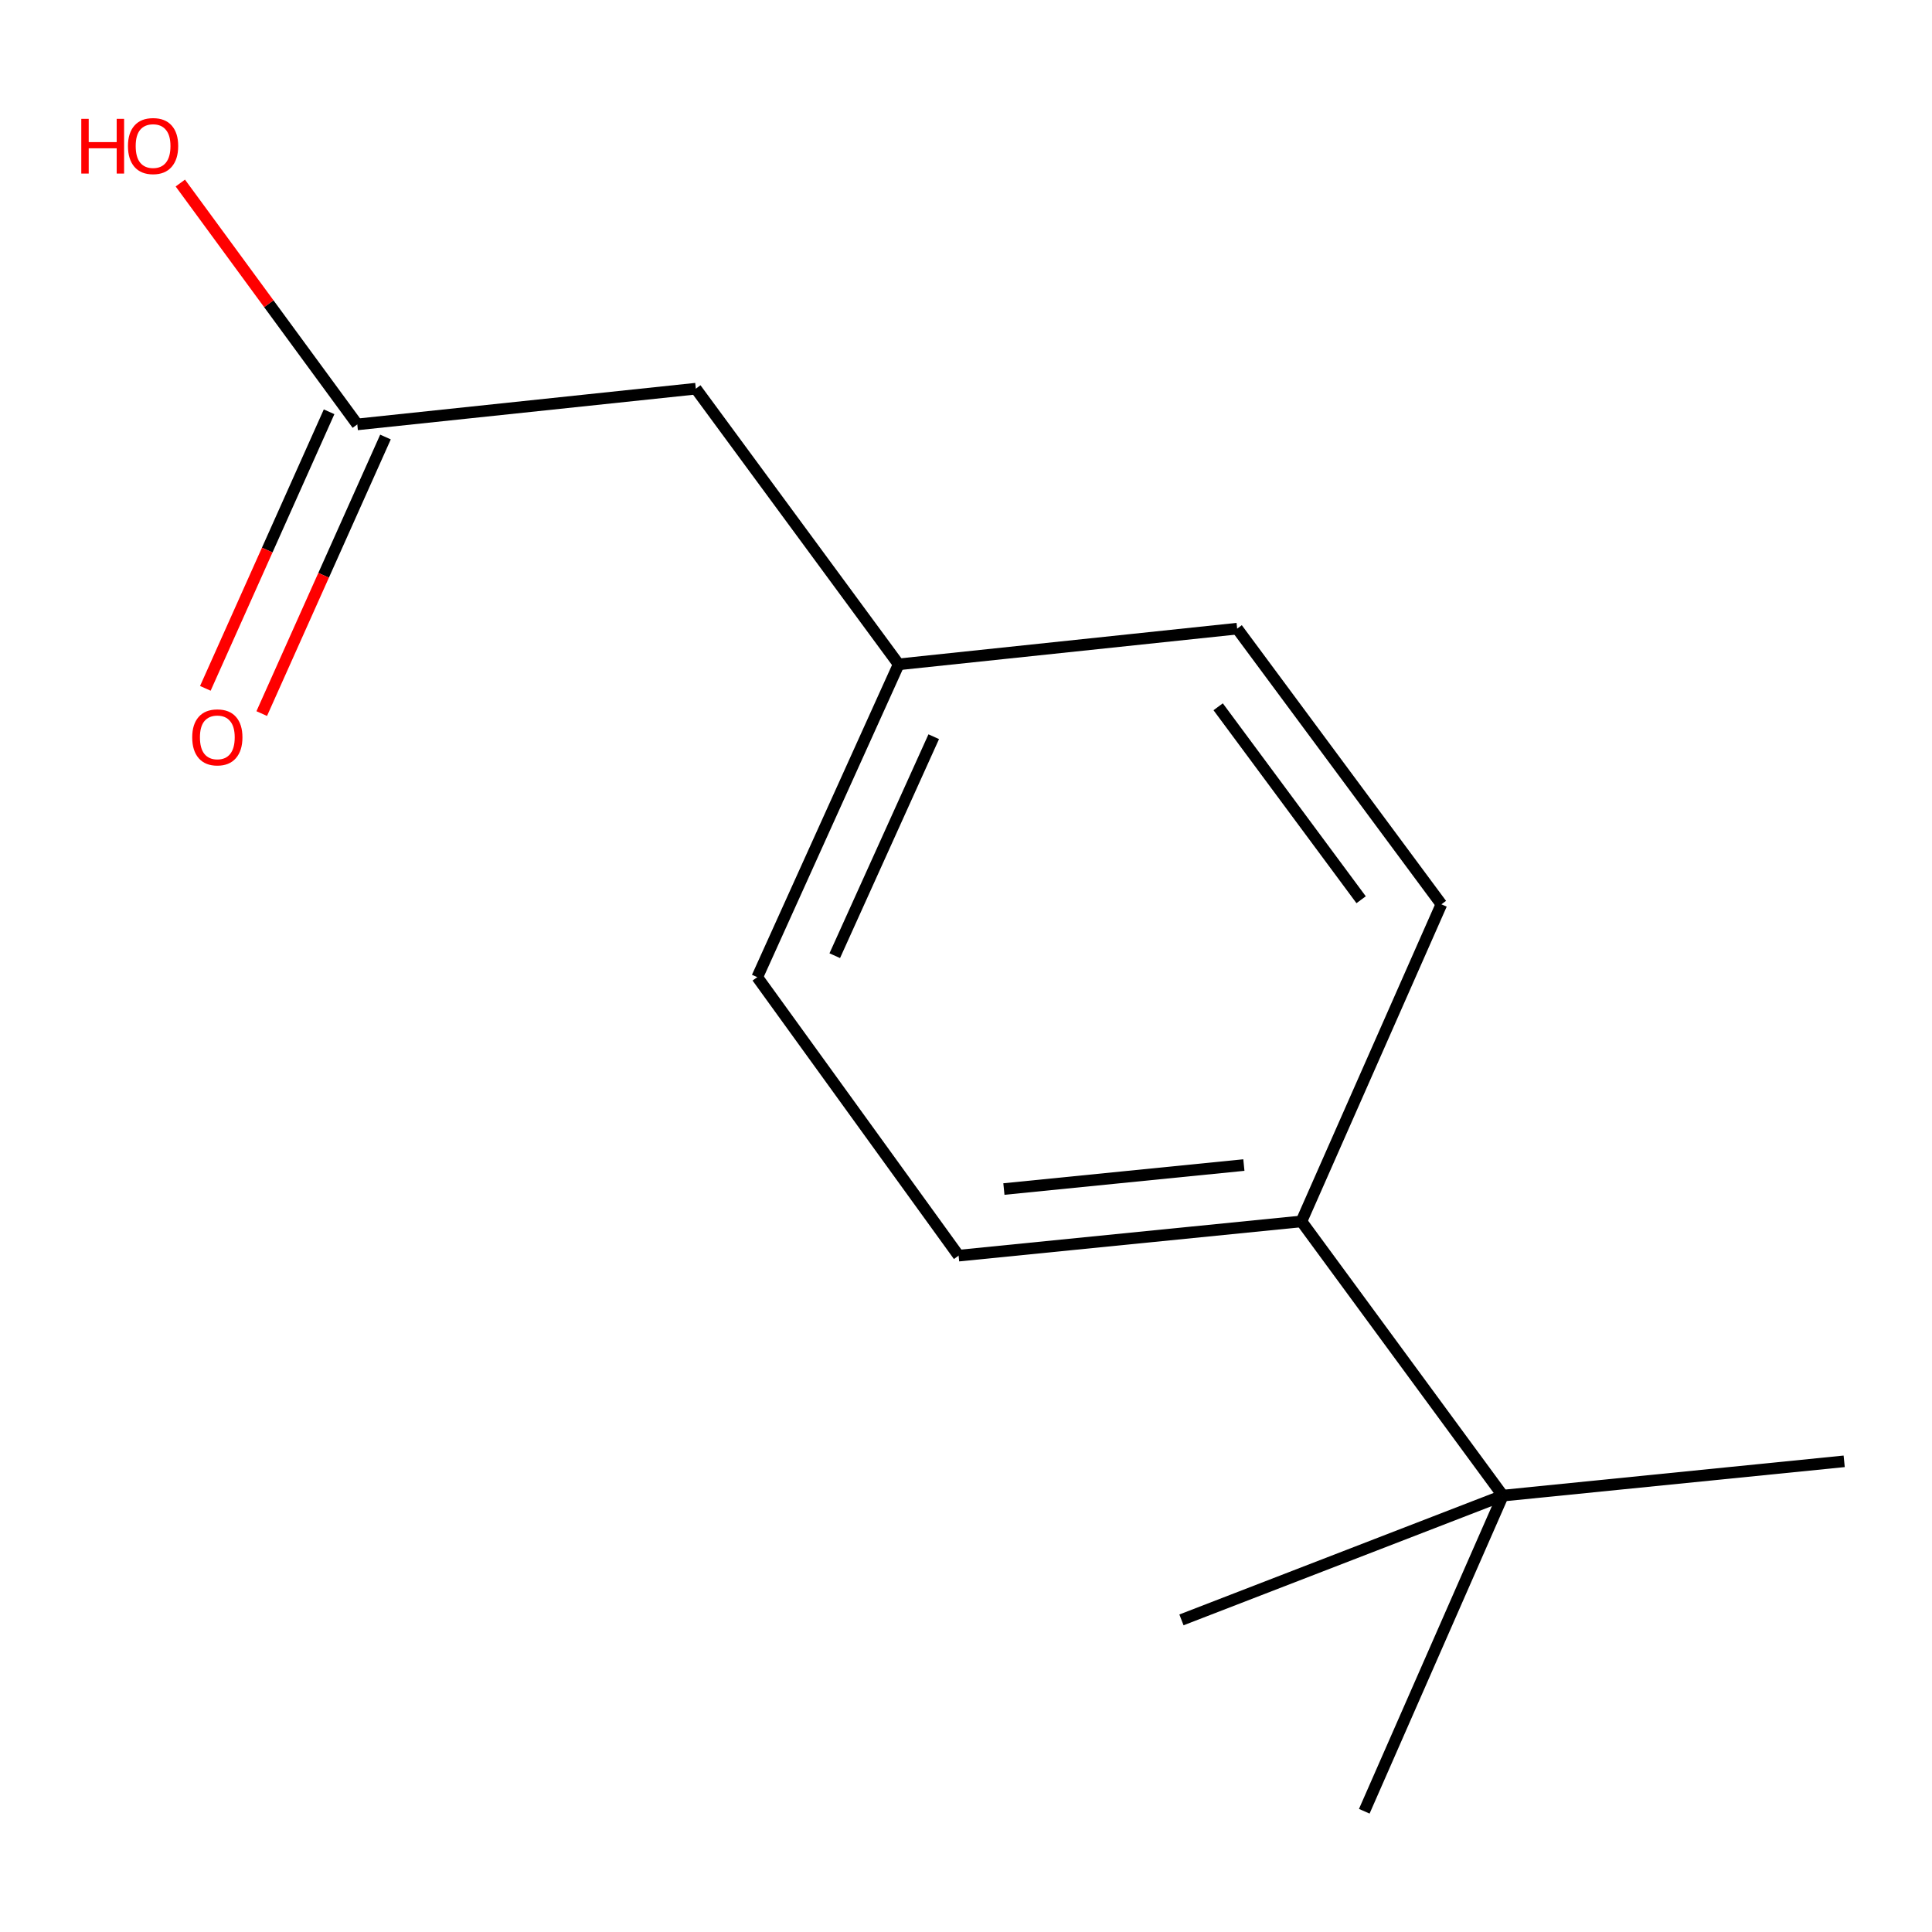 <?xml version='1.0' encoding='iso-8859-1'?>
<svg version='1.1' baseProfile='full'
              xmlns='http://www.w3.org/2000/svg'
                      xmlns:rdkit='http://www.rdkit.org/xml'
                      xmlns:xlink='http://www.w3.org/1999/xlink'
                  xml:space='preserve'
width='1000px' height='1000px' viewBox='0 0 1000 1000'>
<!-- END OF HEADER -->
<rect style='opacity:1.0;fill:#FFFFFF;stroke:none' width='1000' height='1000' x='0' y='0'> </rect>
<path class='bond-2' d='M 170.338,213.141 L 138.313,284.715' style='fill:none;fill-rule:evenodd;stroke:#000000;stroke-width:6px;stroke-linecap:butt;stroke-linejoin:miter;stroke-opacity:1' />
<path class='bond-2' d='M 138.313,284.715 L 106.287,356.289' style='fill:none;fill-rule:evenodd;stroke:#FF0000;stroke-width:6px;stroke-linecap:butt;stroke-linejoin:miter;stroke-opacity:1' />
<path class='bond-2' d='M 199.525,226.201 L 167.5,297.775' style='fill:none;fill-rule:evenodd;stroke:#000000;stroke-width:6px;stroke-linecap:butt;stroke-linejoin:miter;stroke-opacity:1' />
<path class='bond-2' d='M 167.5,297.775 L 135.474,369.349' style='fill:none;fill-rule:evenodd;stroke:#FF0000;stroke-width:6px;stroke-linecap:butt;stroke-linejoin:miter;stroke-opacity:1' />
<path class='bond-5' d='M 184.931,219.671 L 360.157,201.179' style='fill:none;fill-rule:evenodd;stroke:#000000;stroke-width:6px;stroke-linecap:butt;stroke-linejoin:miter;stroke-opacity:1' />
<path class='bond-7' d='M 184.931,219.671 L 139.132,157.207' style='fill:none;fill-rule:evenodd;stroke:#000000;stroke-width:6px;stroke-linecap:butt;stroke-linejoin:miter;stroke-opacity:1' />
<path class='bond-7' d='M 139.132,157.207 L 93.334,94.744' style='fill:none;fill-rule:evenodd;stroke:#FF0000;stroke-width:6px;stroke-linecap:butt;stroke-linejoin:miter;stroke-opacity:1' />
<path class='bond-0' d='M 777.863,774.126 L 673.623,632.19' style='fill:none;fill-rule:evenodd;stroke:#000000;stroke-width:6px;stroke-linecap:butt;stroke-linejoin:miter;stroke-opacity:1' />
<path class='bond-10' d='M 777.863,774.126 L 954.545,756.379' style='fill:none;fill-rule:evenodd;stroke:#000000;stroke-width:6px;stroke-linecap:butt;stroke-linejoin:miter;stroke-opacity:1' />
<path class='bond-11' d='M 777.863,774.126 L 611.52,838.45' style='fill:none;fill-rule:evenodd;stroke:#000000;stroke-width:6px;stroke-linecap:butt;stroke-linejoin:miter;stroke-opacity:1' />
<path class='bond-12' d='M 777.863,774.126 L 706.149,937.503' style='fill:none;fill-rule:evenodd;stroke:#000000;stroke-width:6px;stroke-linecap:butt;stroke-linejoin:miter;stroke-opacity:1' />
<path class='bond-1' d='M 673.623,632.19 L 496.177,649.919' style='fill:none;fill-rule:evenodd;stroke:#000000;stroke-width:6px;stroke-linecap:butt;stroke-linejoin:miter;stroke-opacity:1' />
<path class='bond-1' d='M 643.827,603.032 L 519.615,615.442' style='fill:none;fill-rule:evenodd;stroke:#000000;stroke-width:6px;stroke-linecap:butt;stroke-linejoin:miter;stroke-opacity:1' />
<path class='bond-13' d='M 673.623,632.19 L 746.065,468.067' style='fill:none;fill-rule:evenodd;stroke:#000000;stroke-width:6px;stroke-linecap:butt;stroke-linejoin:miter;stroke-opacity:1' />
<path class='bond-3' d='M 746.065,468.067 L 640.351,325.385' style='fill:none;fill-rule:evenodd;stroke:#000000;stroke-width:6px;stroke-linecap:butt;stroke-linejoin:miter;stroke-opacity:1' />
<path class='bond-3' d='M 704.516,465.7 L 630.516,365.823' style='fill:none;fill-rule:evenodd;stroke:#000000;stroke-width:6px;stroke-linecap:butt;stroke-linejoin:miter;stroke-opacity:1' />
<path class='bond-4' d='M 496.177,649.919 L 391.955,505.78' style='fill:none;fill-rule:evenodd;stroke:#000000;stroke-width:6px;stroke-linecap:butt;stroke-linejoin:miter;stroke-opacity:1' />
<path class='bond-6' d='M 360.157,201.179 L 465.143,343.86' style='fill:none;fill-rule:evenodd;stroke:#000000;stroke-width:6px;stroke-linecap:butt;stroke-linejoin:miter;stroke-opacity:1' />
<path class='bond-8' d='M 465.143,343.86 L 640.351,325.385' style='fill:none;fill-rule:evenodd;stroke:#000000;stroke-width:6px;stroke-linecap:butt;stroke-linejoin:miter;stroke-opacity:1' />
<path class='bond-9' d='M 465.143,343.86 L 391.955,505.78' style='fill:none;fill-rule:evenodd;stroke:#000000;stroke-width:6px;stroke-linecap:butt;stroke-linejoin:miter;stroke-opacity:1' />
<path class='bond-9' d='M 483.302,381.318 L 432.07,494.663' style='fill:none;fill-rule:evenodd;stroke:#000000;stroke-width:6px;stroke-linecap:butt;stroke-linejoin:miter;stroke-opacity:1' />
<path  class='atom-3' d='M 99.489 381.653
Q 99.489 374.853, 102.849 371.053
Q 106.209 367.253, 112.489 367.253
Q 118.769 367.253, 122.129 371.053
Q 125.489 374.853, 125.489 381.653
Q 125.489 388.533, 122.089 392.453
Q 118.689 396.333, 112.489 396.333
Q 106.249 396.333, 102.849 392.453
Q 99.489 388.573, 99.489 381.653
M 112.489 393.133
Q 116.809 393.133, 119.129 390.253
Q 121.489 387.333, 121.489 381.653
Q 121.489 376.093, 119.129 373.293
Q 116.809 370.453, 112.489 370.453
Q 108.169 370.453, 105.809 373.253
Q 103.489 376.053, 103.489 381.653
Q 103.489 387.373, 105.809 390.253
Q 108.169 393.133, 112.489 393.133
' fill='#FF0000'/>
<path  class='atom-8' d='M 42.075 61.515
L 45.915 61.515
L 45.915 73.555
L 60.395 73.555
L 60.395 61.515
L 64.235 61.515
L 64.235 89.835
L 60.395 89.835
L 60.395 76.755
L 45.915 76.755
L 45.915 89.835
L 42.075 89.835
L 42.075 61.515
' fill='#FF0000'/>
<path  class='atom-8' d='M 66.235 75.595
Q 66.235 68.795, 69.595 64.995
Q 72.955 61.195, 79.235 61.195
Q 85.515 61.195, 88.875 64.995
Q 92.235 68.795, 92.235 75.595
Q 92.235 82.475, 88.835 86.395
Q 85.435 90.275, 79.235 90.275
Q 72.995 90.275, 69.595 86.395
Q 66.235 82.515, 66.235 75.595
M 79.235 87.075
Q 83.555 87.075, 85.875 84.195
Q 88.235 81.275, 88.235 75.595
Q 88.235 70.035, 85.875 67.235
Q 83.555 64.395, 79.235 64.395
Q 74.915 64.395, 72.555 67.195
Q 70.235 69.995, 70.235 75.595
Q 70.235 81.315, 72.555 84.195
Q 74.915 87.075, 79.235 87.075
' fill='#FF0000'/>
</svg>
